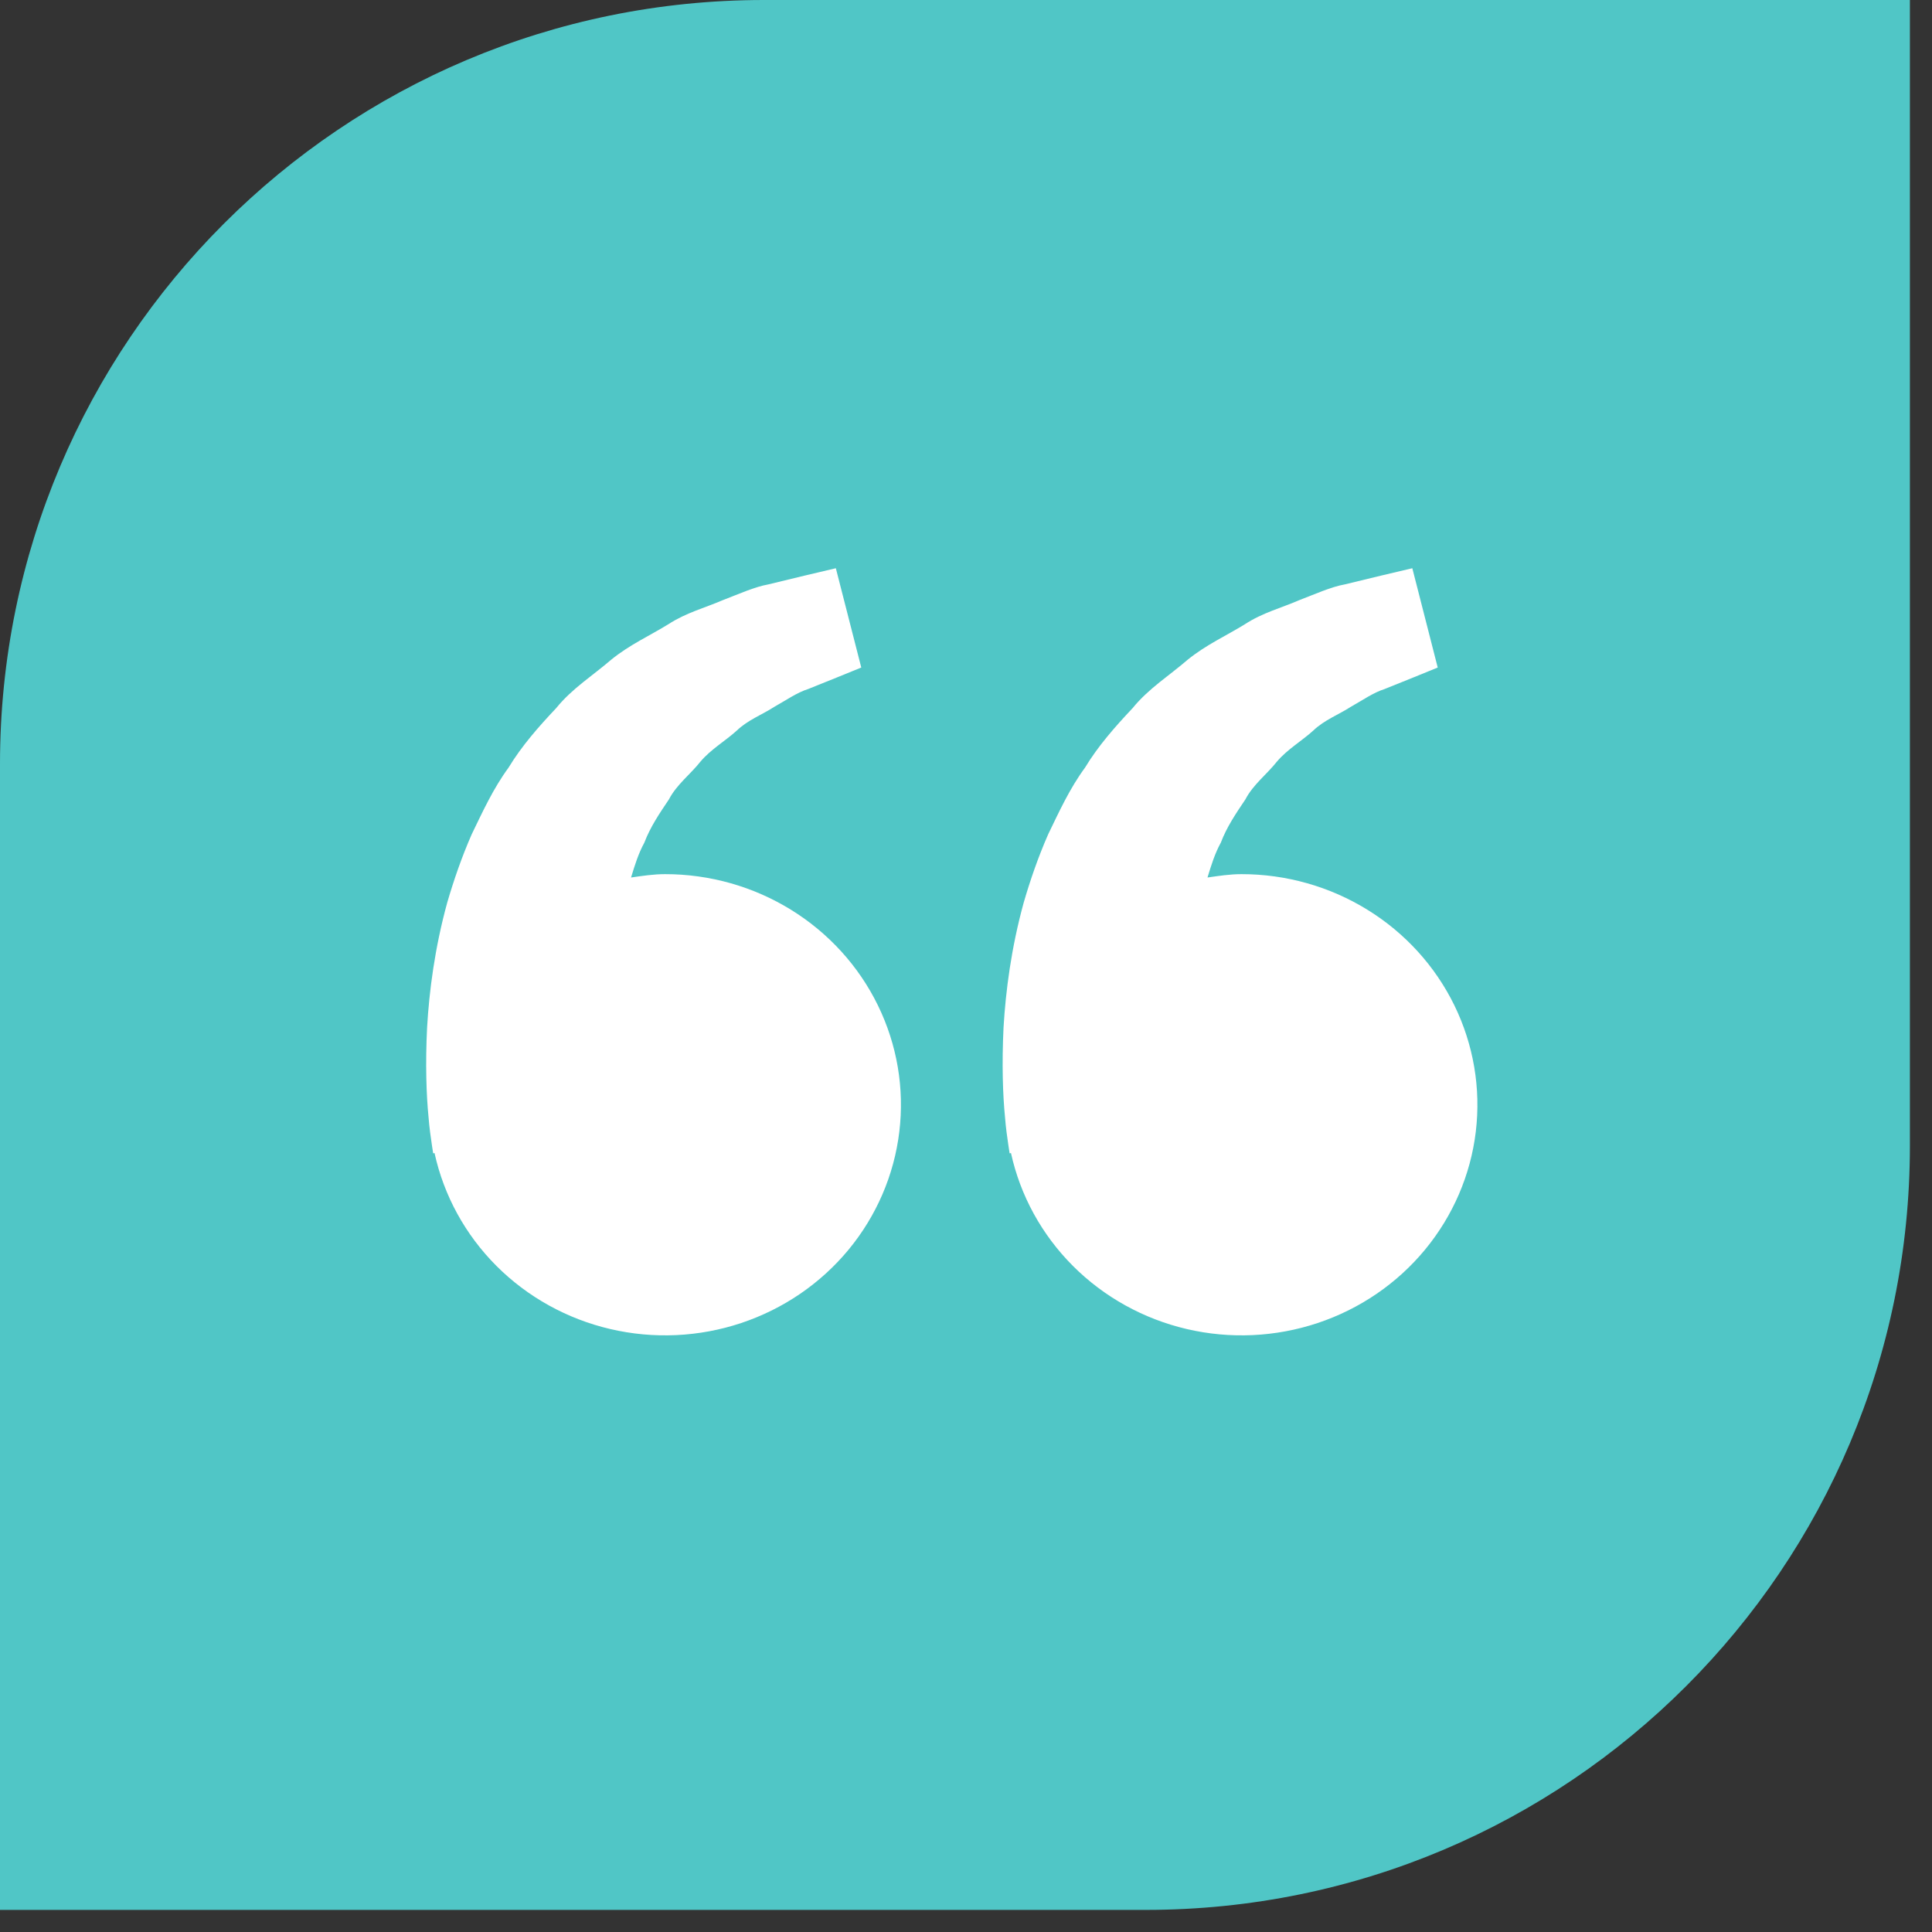 <svg xmlns="http://www.w3.org/2000/svg" width="68" height="68" viewBox="0 0 68 68" fill="none"><rect x="0" y="0" width="68" height="68" fill="#333333" stroke="none"/><path d="M0 26.889C0 12.039 12.039 0 26.889 0H67.222V40.333C67.222 55.184 55.184 67.222 40.333 67.222H0V26.889Z" fill="#50C6C6"></path><path d="M23.41 30.767C22.998 30.767 22.604 30.829 22.211 30.885C22.338 30.466 22.469 30.041 22.679 29.658C22.889 29.103 23.218 28.621 23.544 28.136C23.817 27.611 24.299 27.256 24.653 26.807C25.023 26.37 25.529 26.08 25.929 25.717C26.322 25.339 26.837 25.149 27.246 24.882C27.674 24.642 28.047 24.377 28.445 24.251L29.439 23.851L30.314 23.495L29.419 20L28.318 20.26C27.965 20.346 27.536 20.447 27.047 20.568C26.547 20.658 26.014 20.905 25.42 21.131C24.834 21.387 24.155 21.56 23.524 21.971C22.889 22.364 22.157 22.693 21.512 23.219C20.886 23.762 20.132 24.233 19.575 24.924C18.966 25.57 18.365 26.248 17.898 27.02C17.358 27.756 16.991 28.564 16.603 29.363C16.253 30.162 15.971 30.979 15.74 31.772C15.303 33.363 15.107 34.874 15.032 36.167C14.969 37.462 15.006 38.539 15.083 39.318C15.111 39.686 15.163 40.044 15.2 40.291L15.246 40.594L15.294 40.583C15.622 42.081 16.377 43.458 17.472 44.555C18.567 45.651 19.957 46.422 21.481 46.778C23.006 47.134 24.602 47.061 26.085 46.567C27.569 46.073 28.879 45.178 29.865 43.987C30.85 42.795 31.47 41.355 31.653 39.833C31.837 38.311 31.576 36.77 30.9 35.387C30.225 34.004 29.163 32.836 27.838 32.019C26.512 31.201 24.977 30.767 23.41 30.767ZM43.699 30.767C43.288 30.767 42.893 30.829 42.5 30.885C42.627 30.466 42.758 30.041 42.969 29.658C43.179 29.103 43.507 28.621 43.834 28.136C44.107 27.611 44.588 27.256 44.942 26.807C45.313 26.37 45.819 26.08 46.219 25.717C46.612 25.339 47.126 25.149 47.536 24.882C47.964 24.642 48.336 24.377 48.735 24.251L49.729 23.851L50.603 23.495L49.709 20L48.607 20.26C48.255 20.346 47.825 20.447 47.337 20.568C46.837 20.658 46.304 20.905 45.71 21.131C45.125 21.389 44.444 21.56 43.813 21.973C43.179 22.366 42.447 22.695 41.801 23.221C41.176 23.764 40.422 24.235 39.864 24.924C39.256 25.57 38.654 26.248 38.188 27.02C37.647 27.756 37.28 28.564 36.893 29.363C36.542 30.162 36.26 30.979 36.03 31.772C35.593 33.363 35.397 34.874 35.321 36.167C35.259 37.462 35.296 38.539 35.373 39.318C35.401 39.686 35.452 40.044 35.489 40.291L35.535 40.594L35.583 40.583C35.911 42.081 36.667 43.458 37.762 44.555C38.857 45.651 40.247 46.422 41.771 46.778C43.295 47.134 44.892 47.061 46.375 46.567C47.859 46.073 49.169 45.178 50.154 43.987C51.139 42.795 51.76 41.355 51.943 39.833C52.126 38.311 51.865 36.77 51.19 35.387C50.515 34.004 49.453 32.836 48.127 32.019C46.801 31.201 45.266 30.767 43.699 30.767Z" fill="white"></path></svg>